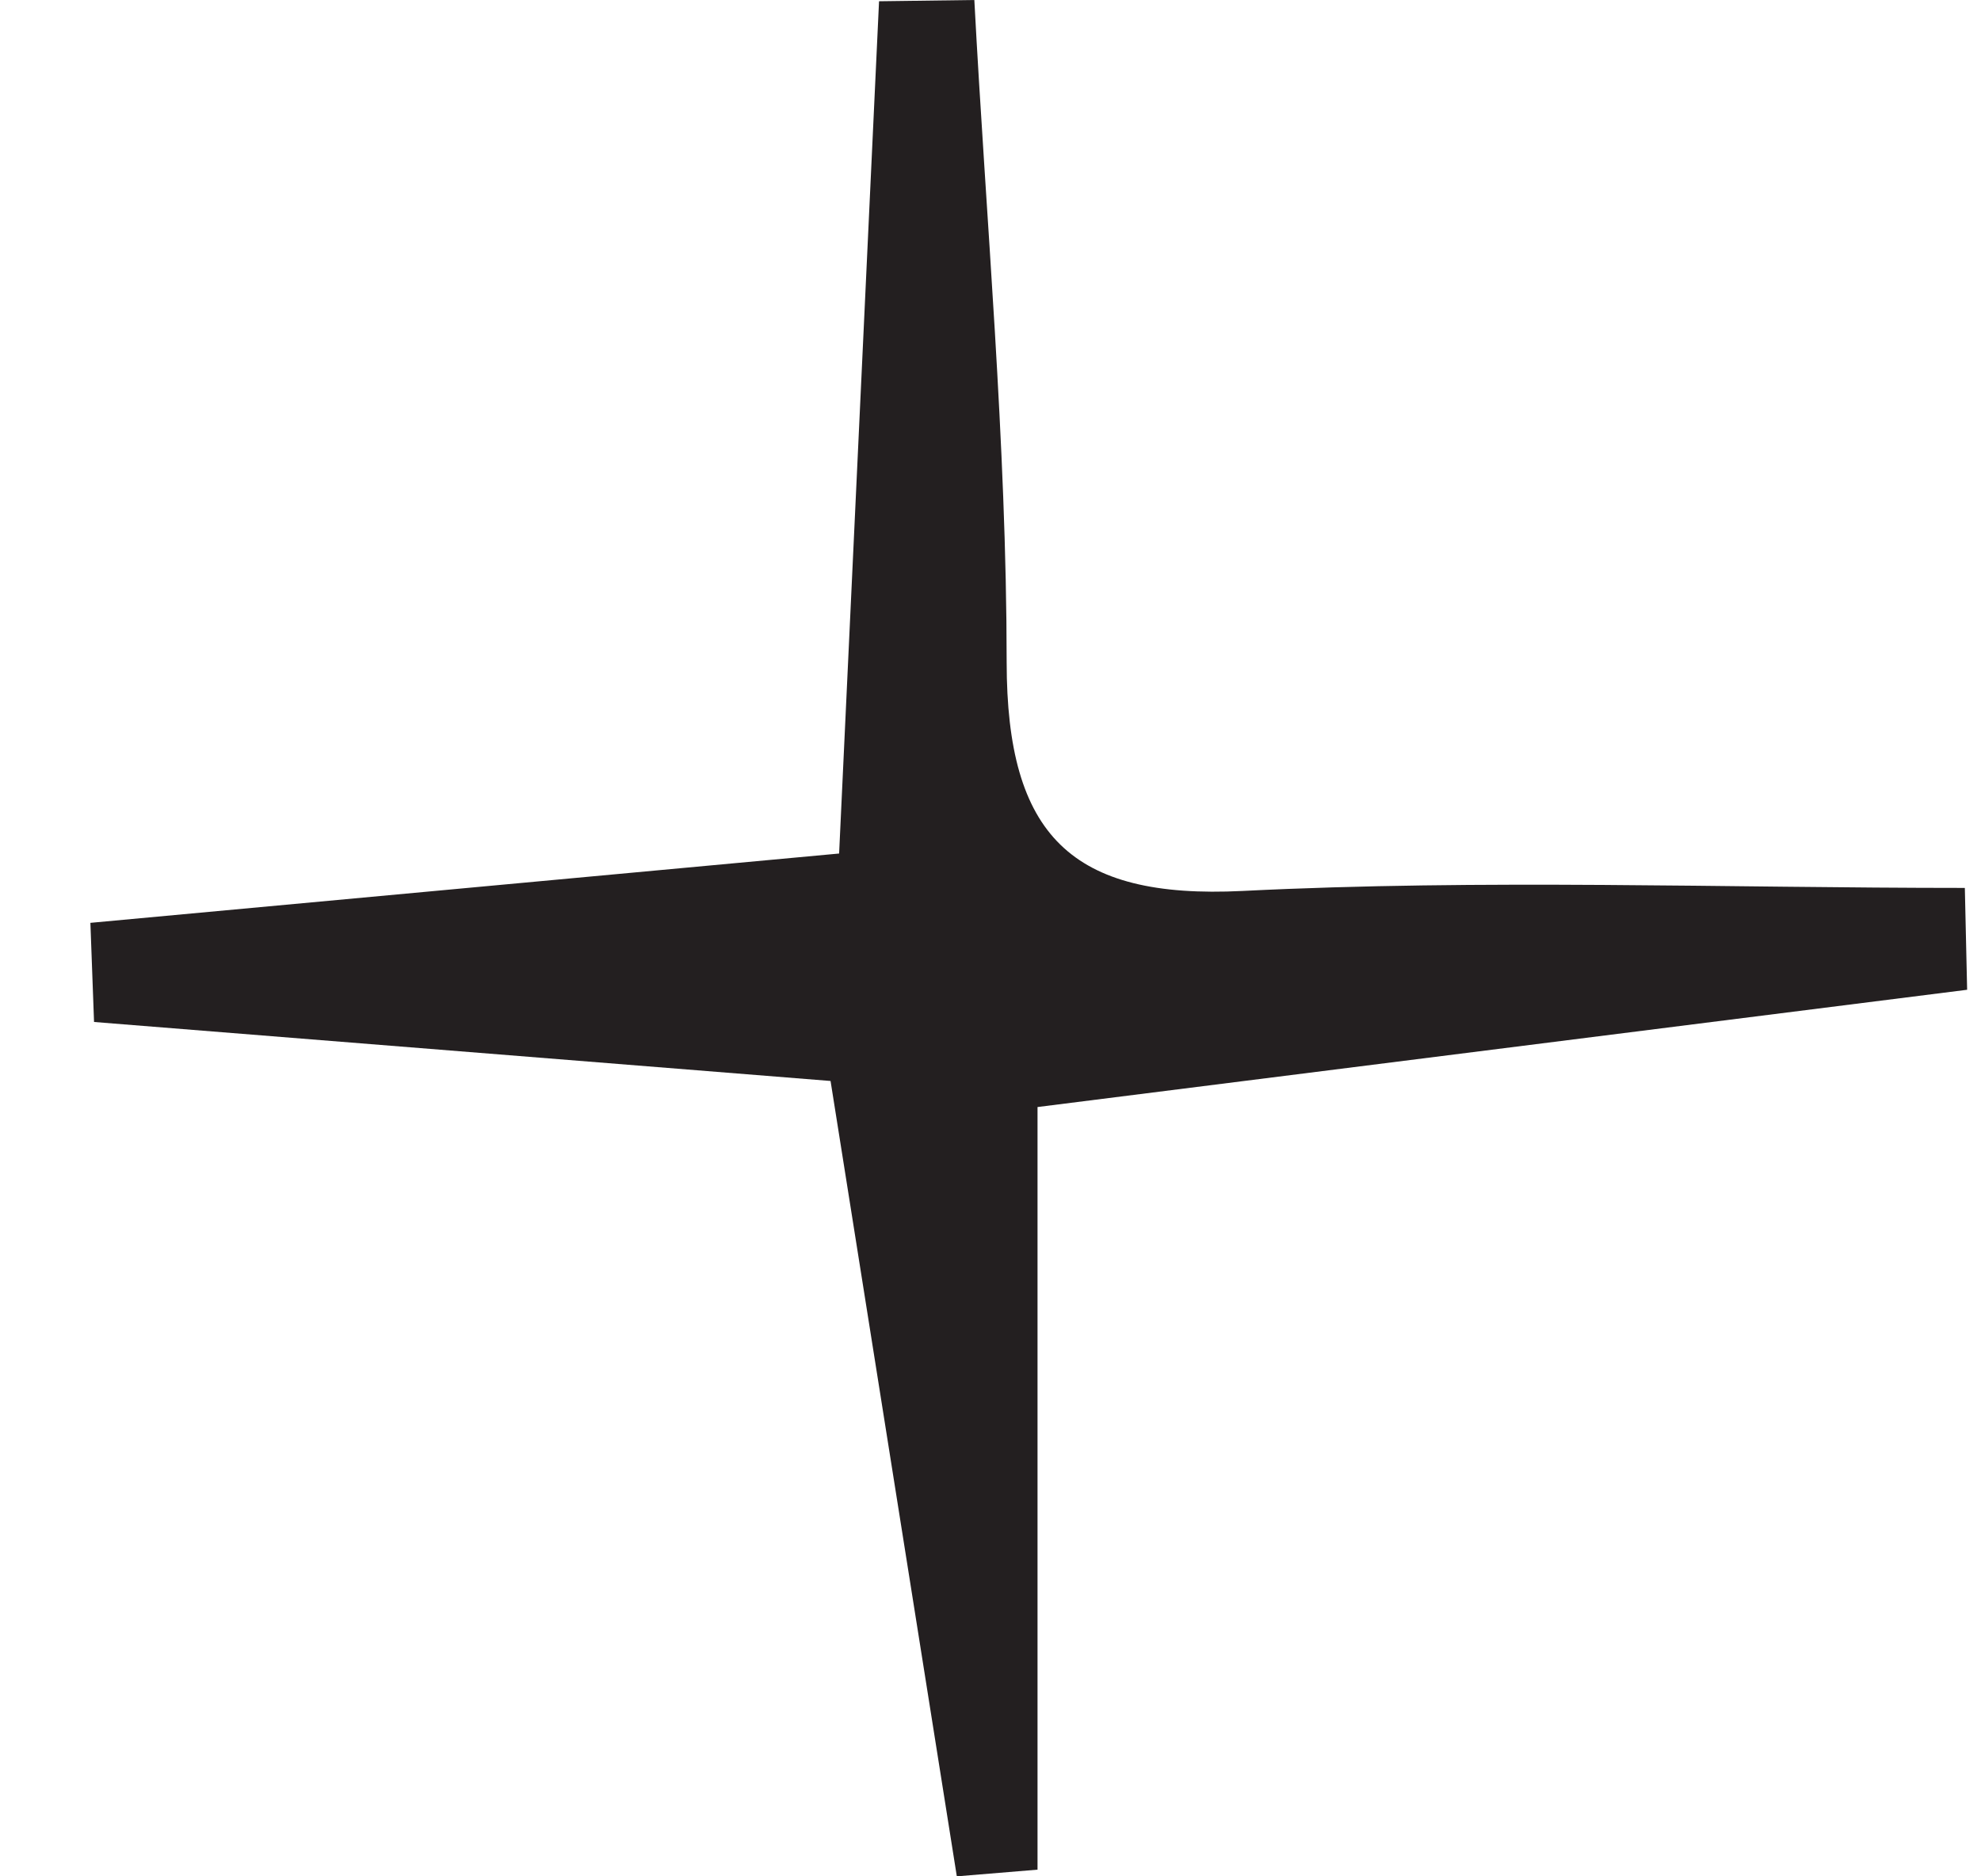 <?xml version="1.0" encoding="UTF-8"?>
<svg width="19px" height="18px" viewBox="0 0 19 18" version="1.1" xmlns="http://www.w3.org/2000/svg" xmlns:xlink="http://www.w3.org/1999/xlink">
    <!-- Generator: Sketch 55 (78076) - https://sketchapp.com -->
    <title>icon/40_plus</title>
    <desc>Created with Sketch.</desc>
    <g id="pages" stroke="none" stroke-width="1" fill="none" fill-rule="evenodd">
        <g id="collection" transform="translate(-378, -1037)" fill="#231F20">
            <g id="icon/40_plus" transform="translate(367.867, 1026)">
                <path d="M29,20.495 C26.131,20.857 23.262,21.219 20.084,21.62 L20.084,28.936 C19.826,28.957 19.568,28.978 19.31,29 C18.916,26.517 18.522,24.036 18.099,21.37 C15.803,21.186 13.419,20.995 11.035,20.804 C11.023,20.487 11.012,20.17 11,19.853 C13.332,19.637 15.663,19.421 18.181,19.188 C18.306,16.509 18.435,13.76 18.564,11.012 C18.869,11.008 19.173,11.004 19.478,11 C19.59,13.118 19.787,15.236 19.788,17.353 C19.789,19.01 20.404,19.629 22.051,19.547 C24.355,19.432 26.668,19.518 28.978,19.518 L29,20.495 Z" id="Fill-4"></path>
            </g>
        </g>
    </g>
</svg>
